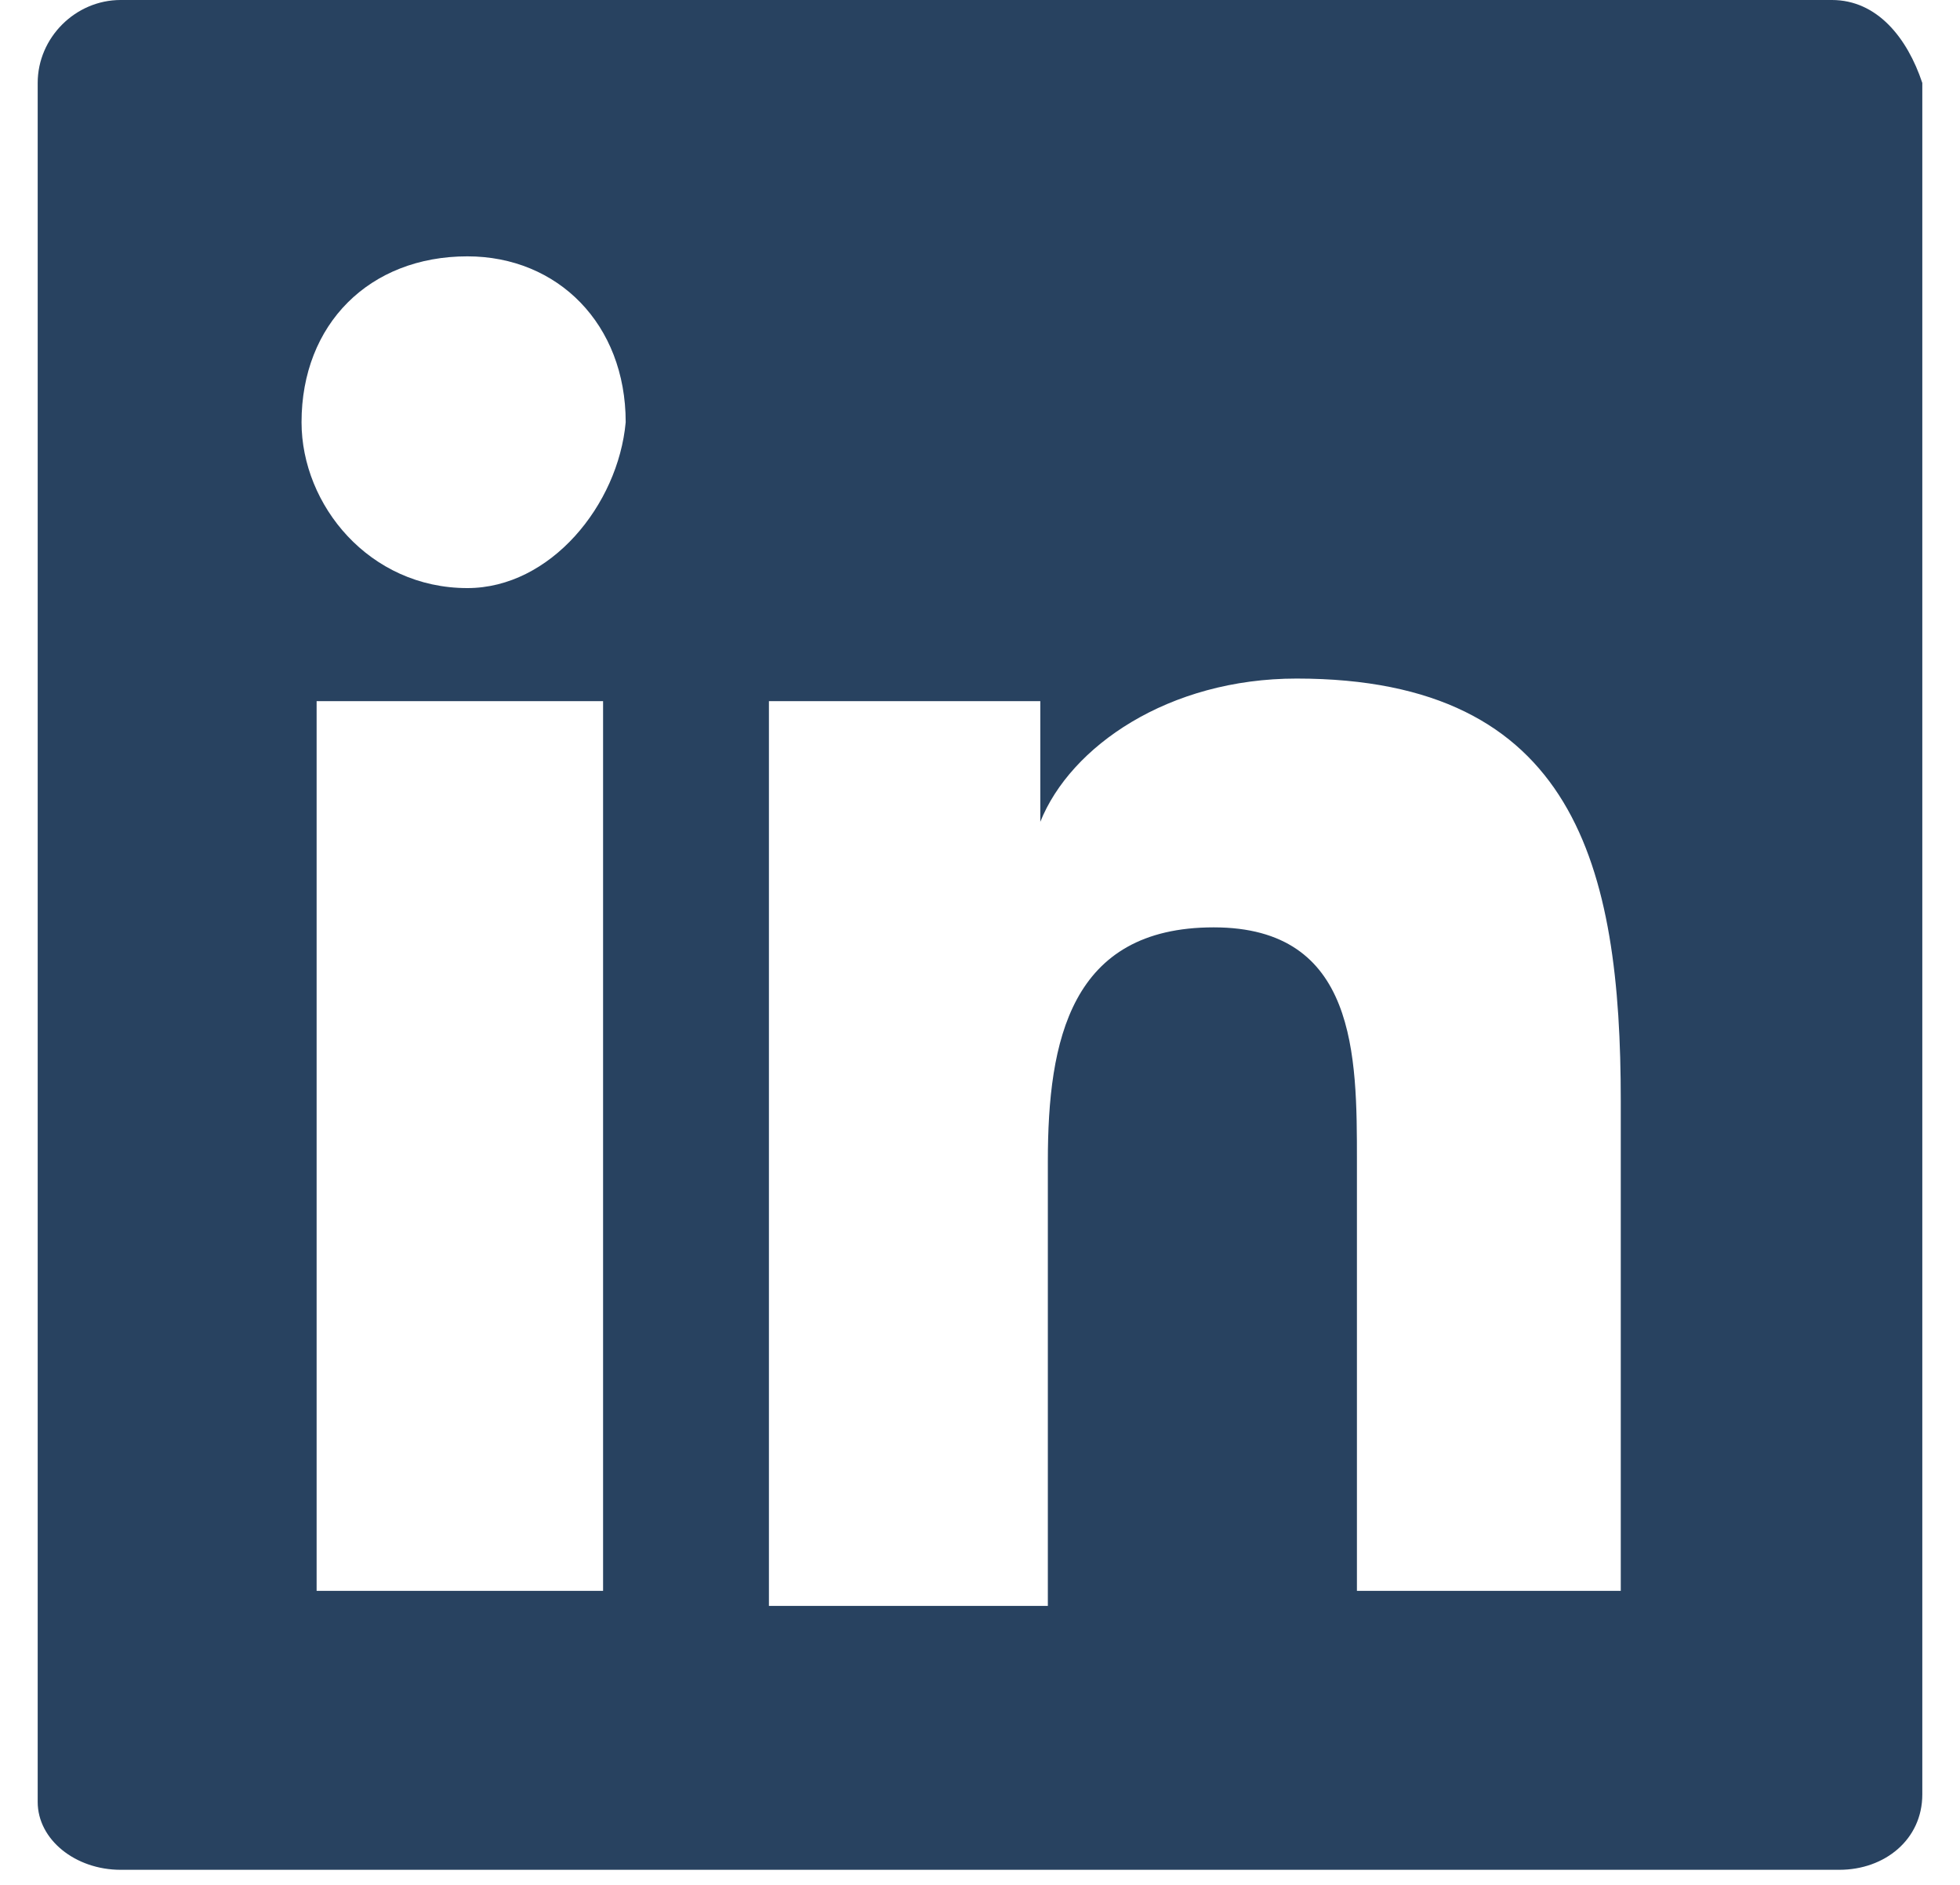 <svg version="1.2" xmlns="http://www.w3.org/2000/svg" viewBox="0 0 26 25" width="26" height="25"><style>.a{fill:#284260}</style><path fill-rule="evenodd" class="a" d="m25.5 1.1v22.7c0 0.6-0.5 1-1.1 1h-22.8c-0.6 0-1.1-0.4-1.1-0.9v-22.8c0-0.6 0.5-1.1 1.1-1.1h22.7c0.6 0 1 0.5 1.2 1.1zm-17.5 20v-11.8h-3.8v11.8zm0.3-15.5c0-1.3-0.9-2.2-2.1-2.2-1.3 0-2.2 0.9-2.2 2.2 0 1.1 0.9 2.2 2.2 2.2 1.1 0 2-1.1 2.1-2.2zm13.2 15.5v-6.5c0-3.1-0.6-5.6-4.3-5.6-1.7 0-3 0.9-3.4 1.9v-1.6h-3.6v12h3.7v-5.9c0-1.6 0.3-3.1 2.2-3.1 1.9 0 1.9 1.7 1.9 3.1v5.7z"/></svg>